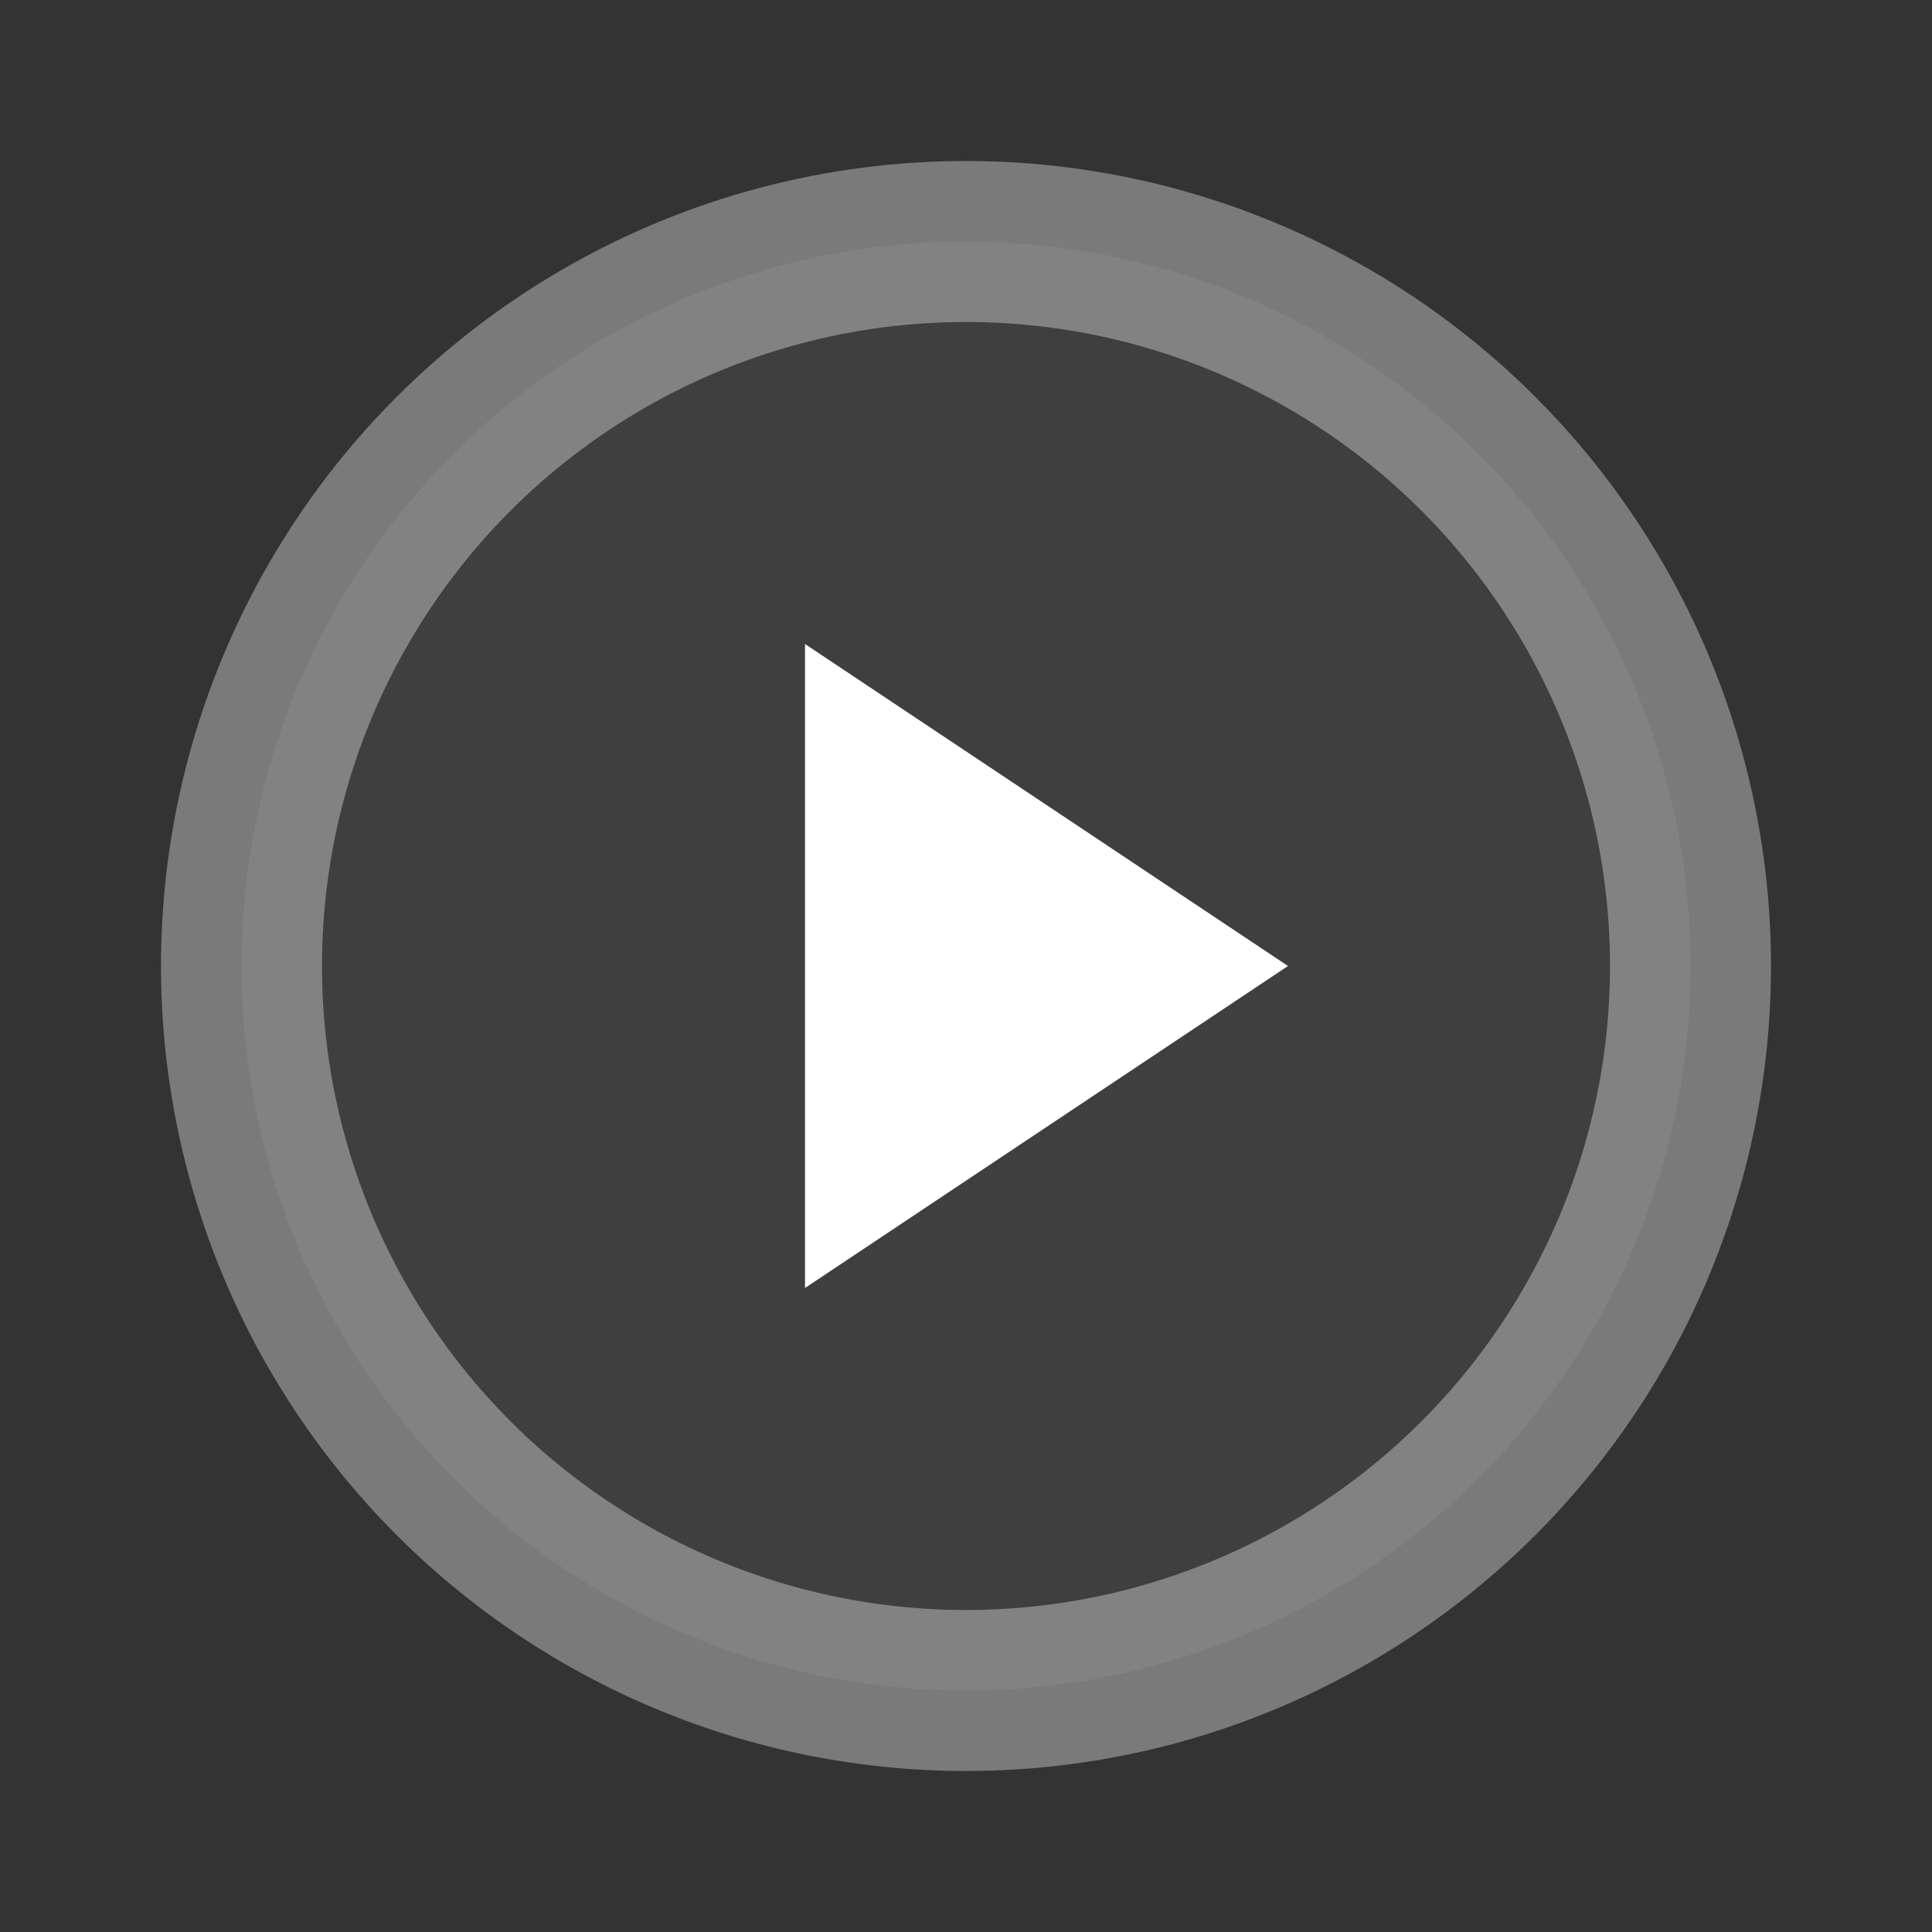 <svg xmlns="http://www.w3.org/2000/svg" width="64" height="64" viewBox="0 0 24 24" fill="none" stroke="#ffffff" stroke-width="2" stroke-linecap="round" stroke-linejoin="round">
  <rect x="0" y="0" width="24" height="24" fill="#333333" stroke="none"/>
  <circle cx="12" cy="12" r="9" fill="rgba(255,255,255,0.06)" stroke="rgba(255,255,255,0.35)" />
  <polygon points="10,8 16,12 10,16" fill="#ffffff" stroke="none" />
</svg>
